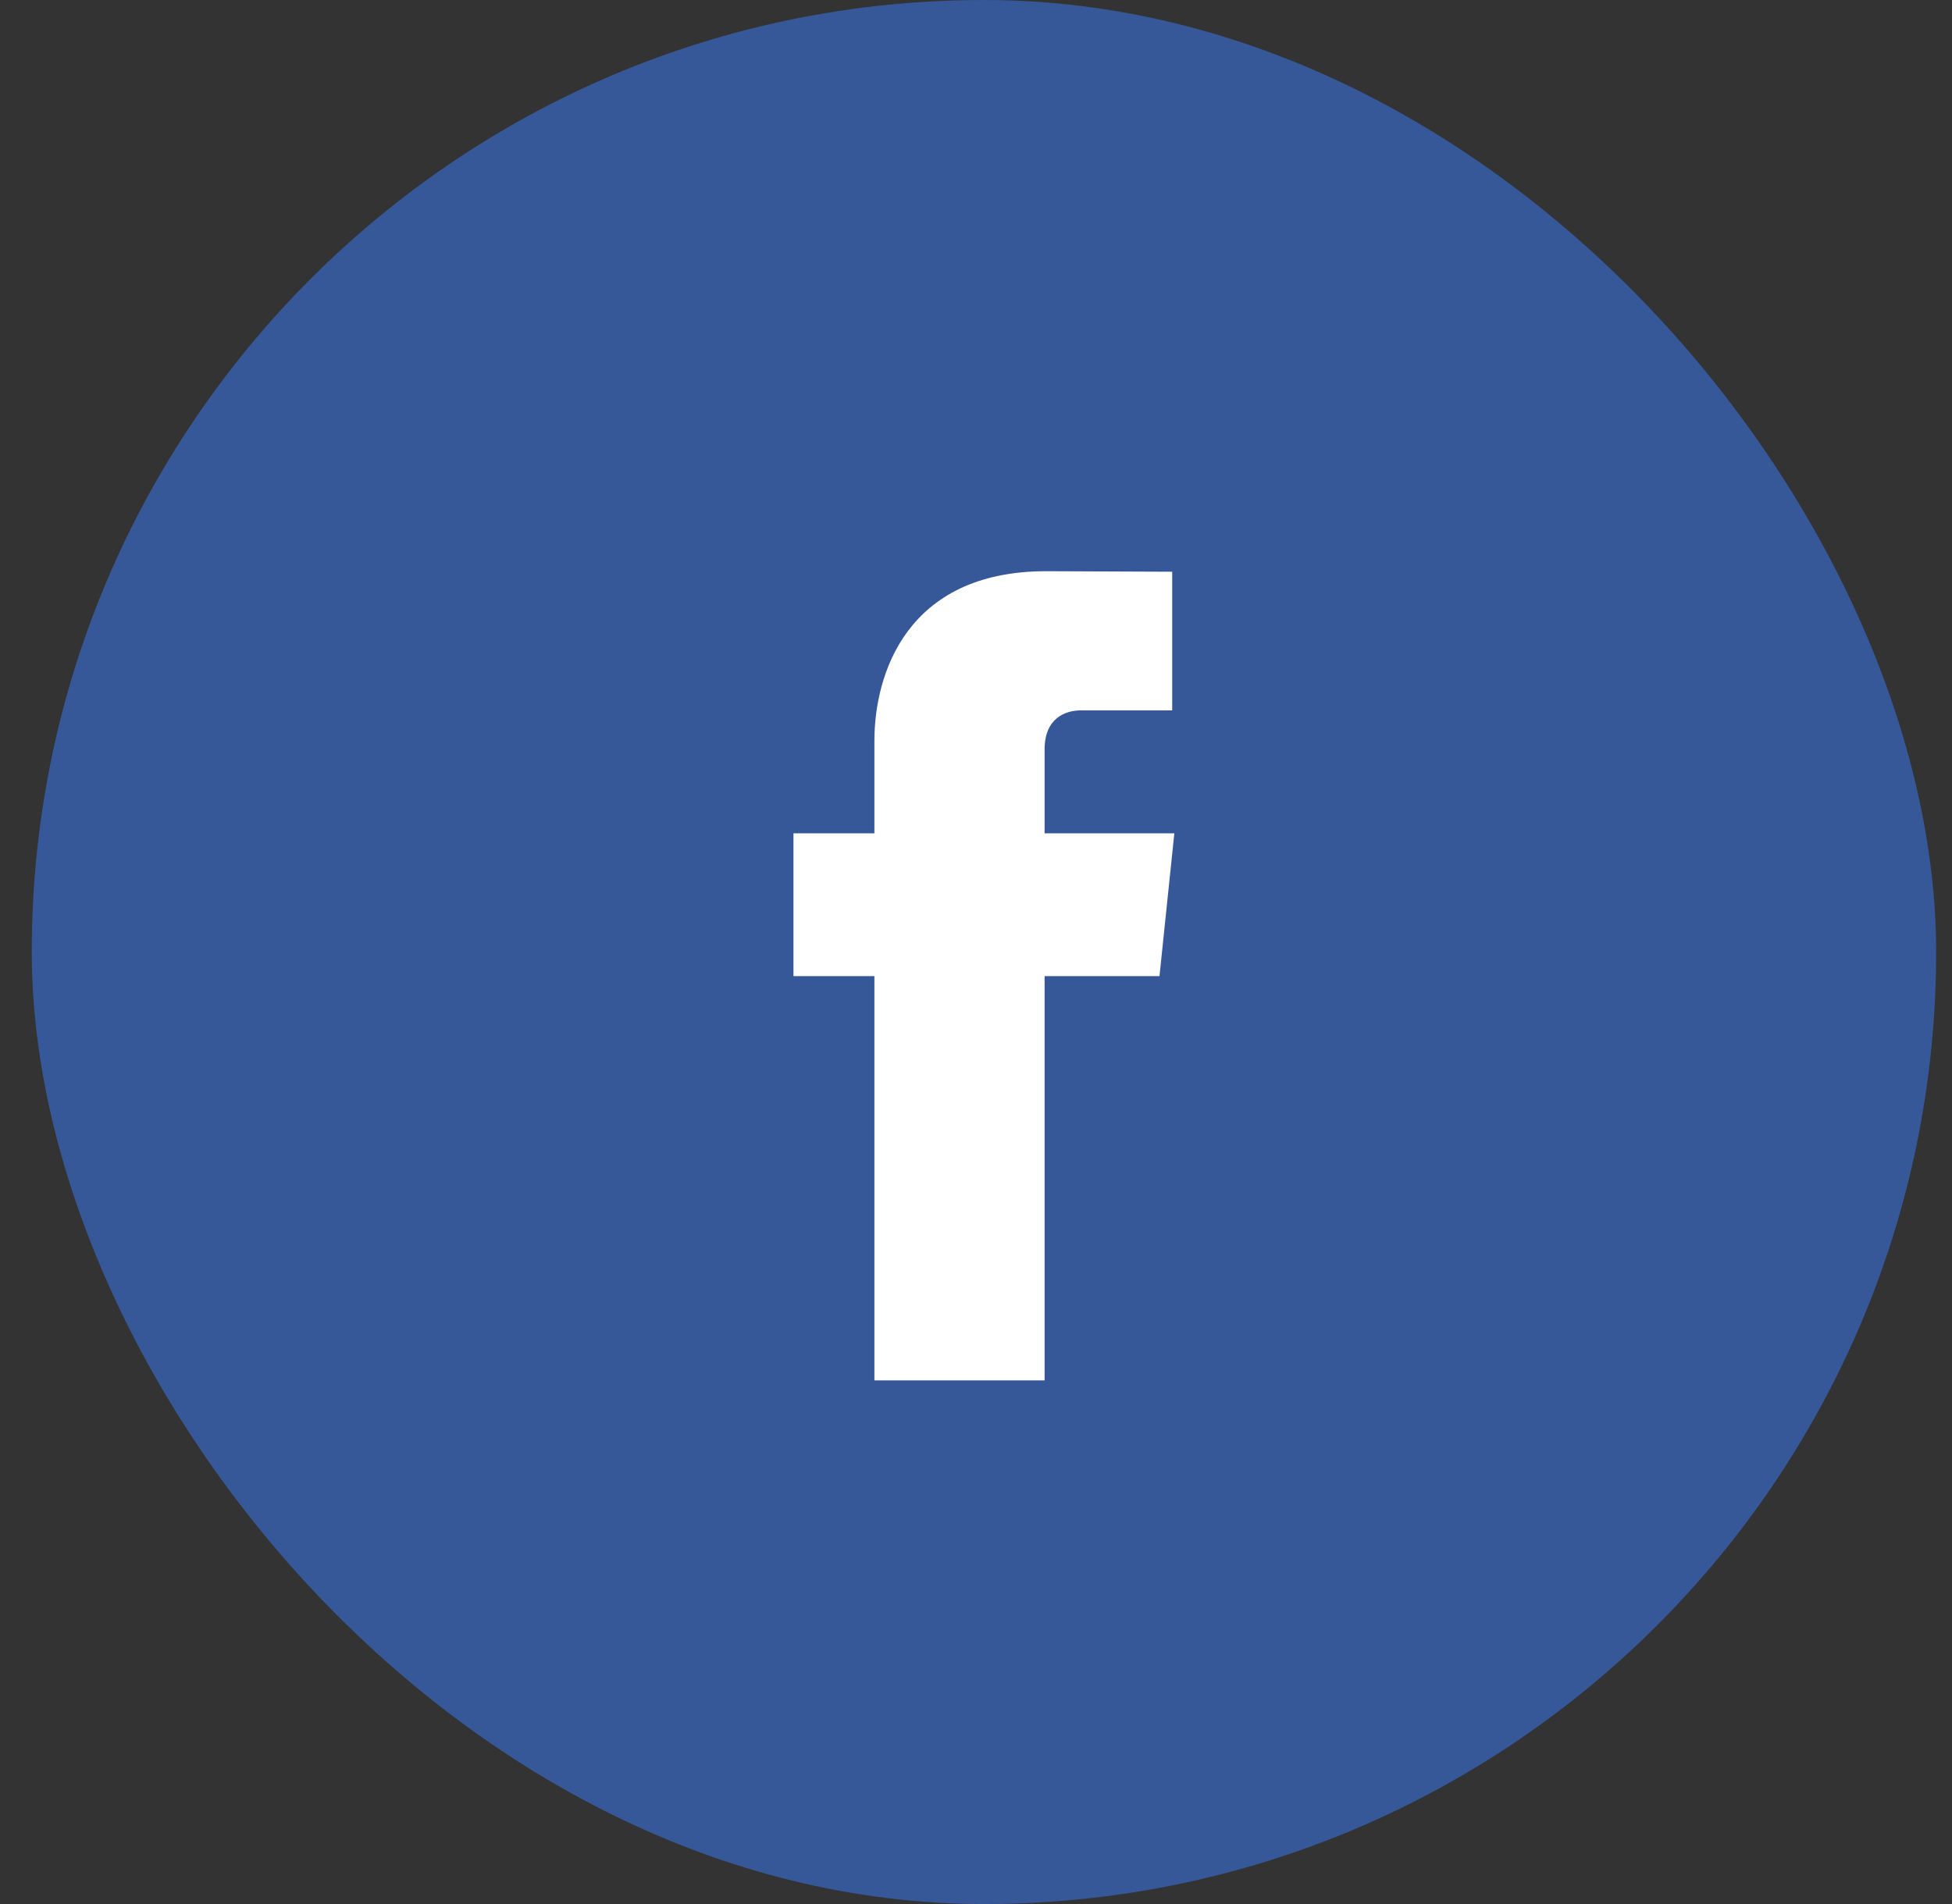 <svg width="41" height="40" viewBox="0 0 41 40" fill="none" xmlns="http://www.w3.org/2000/svg">
<rect x="0" y="0" width="41" height="40" fill="#333333" stroke="none"/>
<rect x="0.667" width="40" height="40" rx="20" fill="#365899"/>
<path fill-rule="evenodd" clip-rule="evenodd" d="M22.699 14.924C23.012 14.924 24.621 14.924 24.621 14.924V12.011L21.974 12C19.034 12 18.366 14.175 18.366 15.563V17.506H16.666V20.506H18.366C18.366 24.359 18.366 29 18.366 29H21.941C21.941 29 21.941 24.315 21.941 20.506H24.354L24.666 17.506H21.941V15.742C21.941 15.079 22.387 14.924 22.699 14.924Z" fill="white"/>
</svg>
